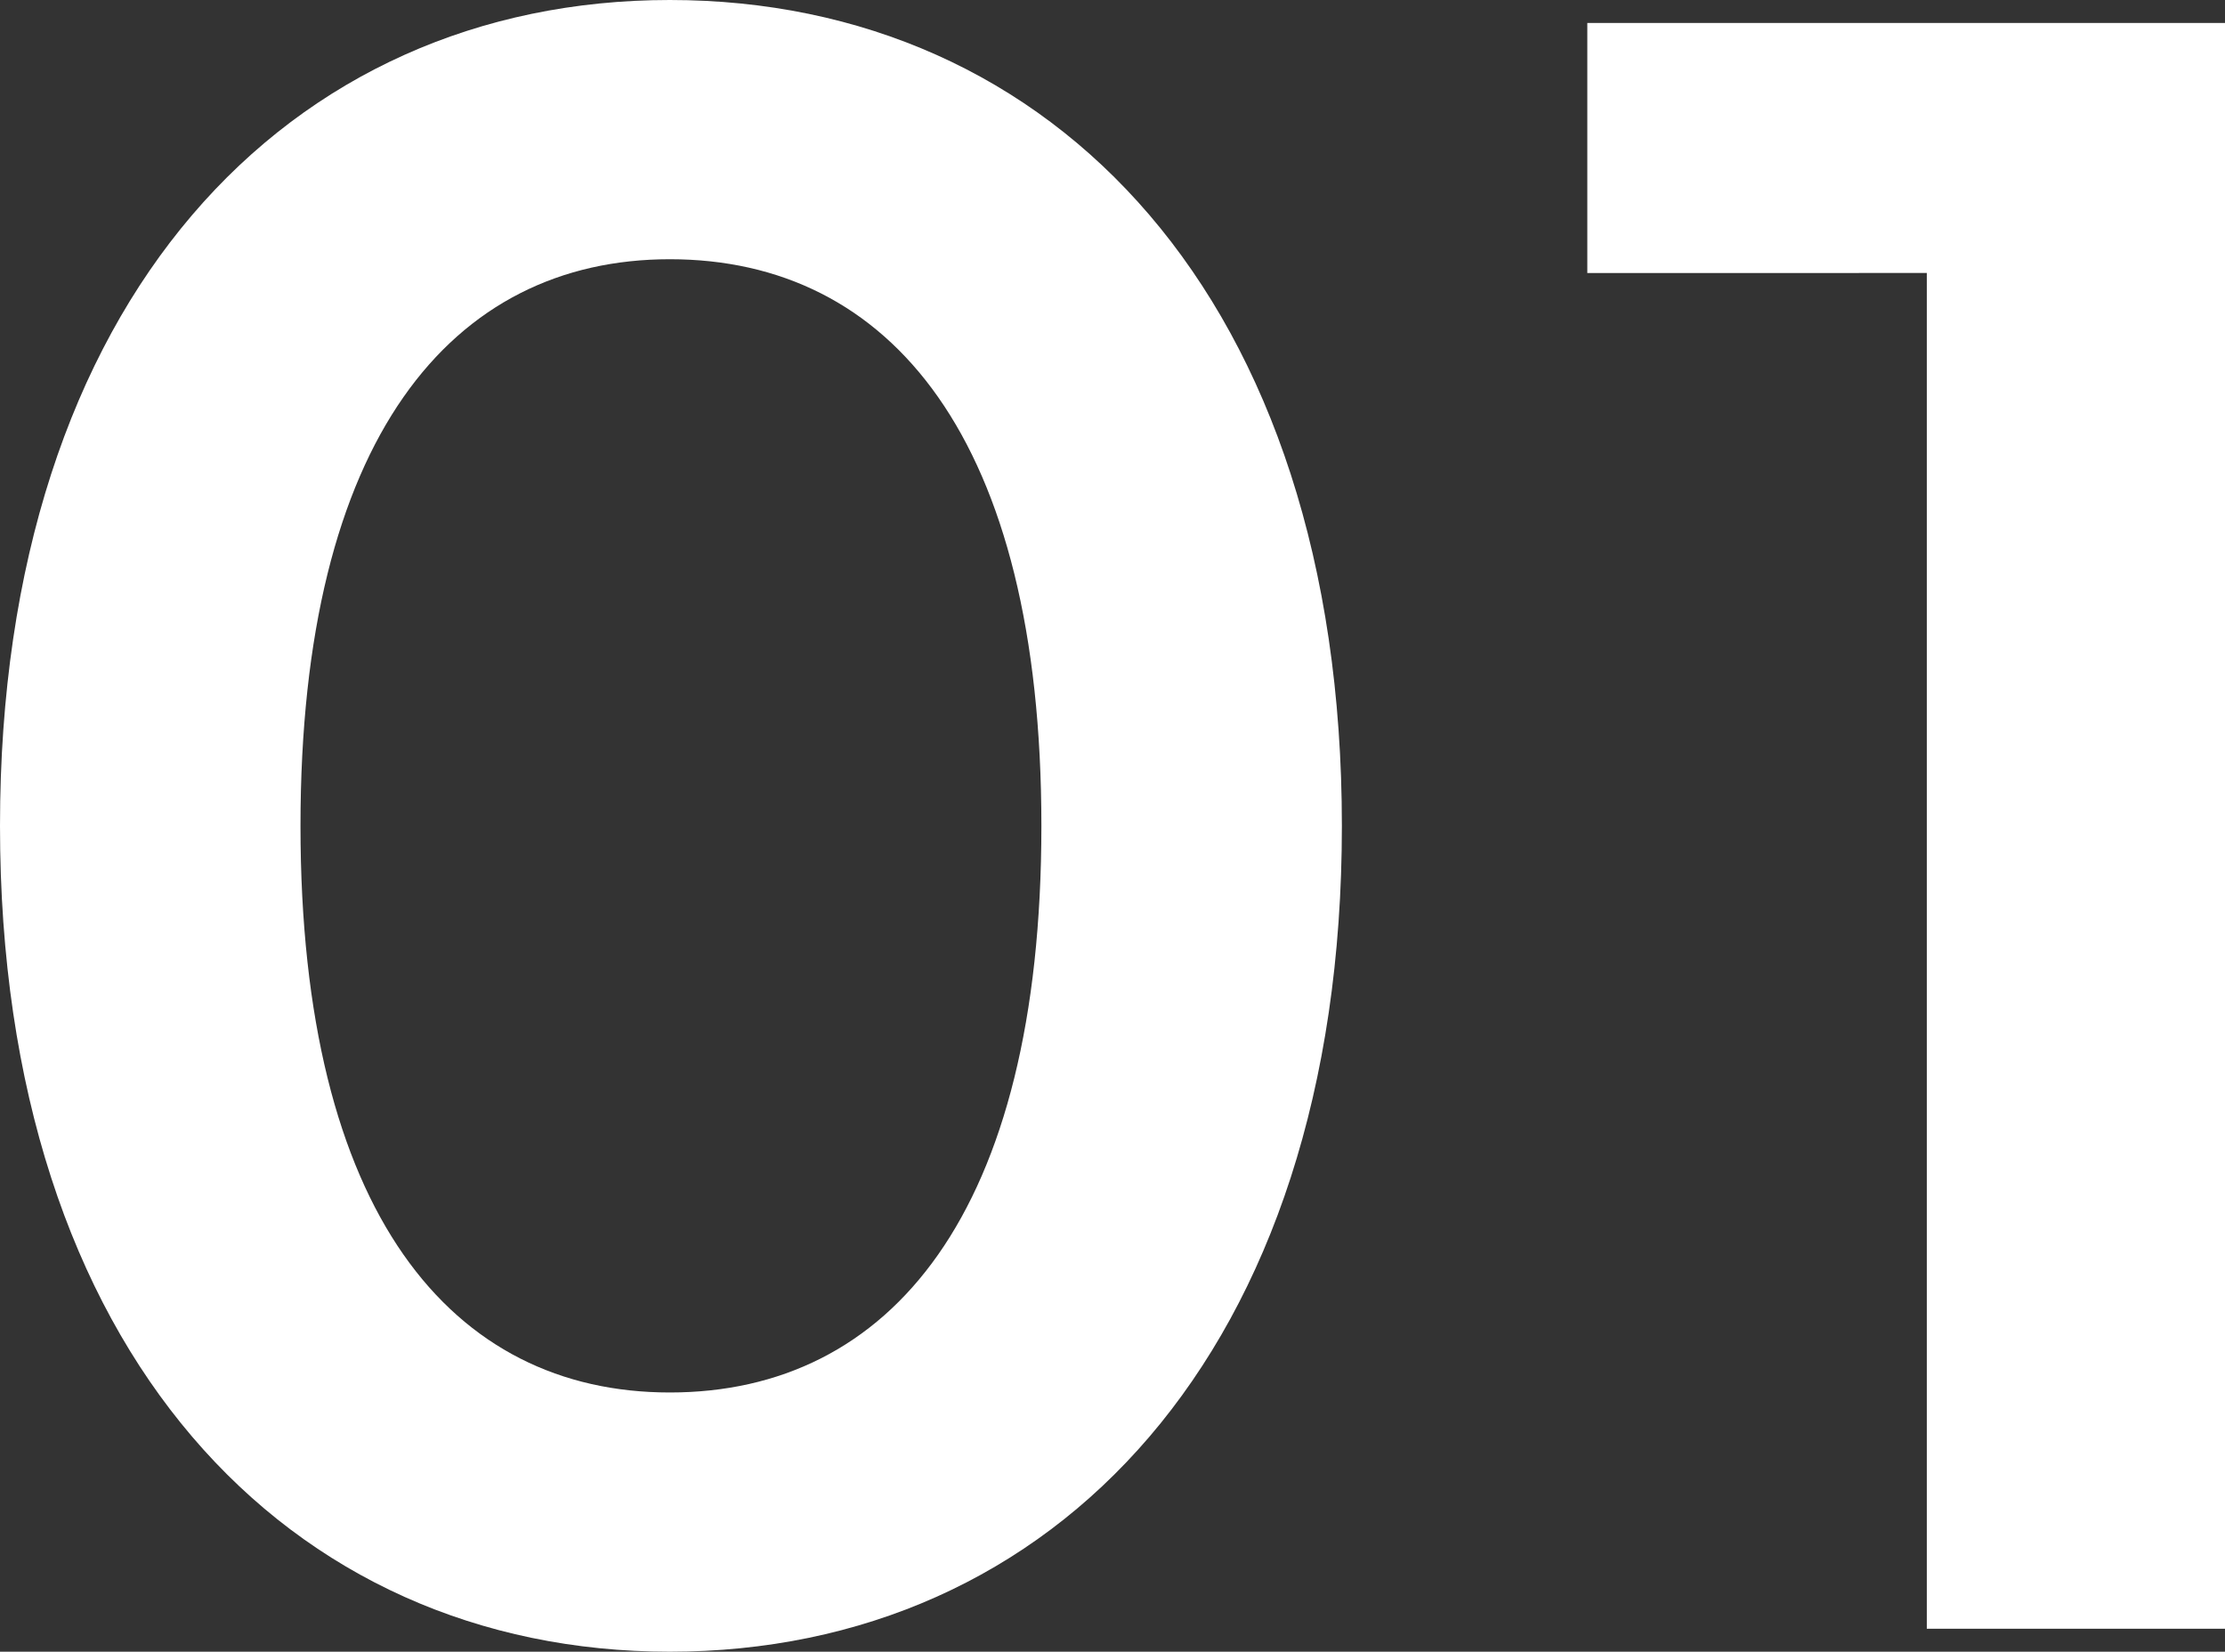 <svg xmlns="http://www.w3.org/2000/svg" width="67.9" height="50.4" viewBox="0 0 67.9 50.4">
  <rect x="0" y="0" width="67.9" height="50.4" fill="#333333" stroke="none"/>
  <path id="パス_1014" data-name="パス 1014" d="M23.52.7C35.21.7,44.03-8.4,44.03-24.5S35.21-49.7,23.52-49.7C11.9-49.7,3.08-40.6,3.08-24.5S11.9.7,23.52.7Zm0-7.91c-6.65,0-11.27-5.46-11.27-17.29s4.62-17.29,11.27-17.29c6.72,0,11.34,5.46,11.34,17.29S30.24-7.21,23.52-7.21ZM51.52-49v7.63H61.88V0h9.1V-49Z" transform="translate(-3.08 49.7)" fill="#fff"/>
</svg>
